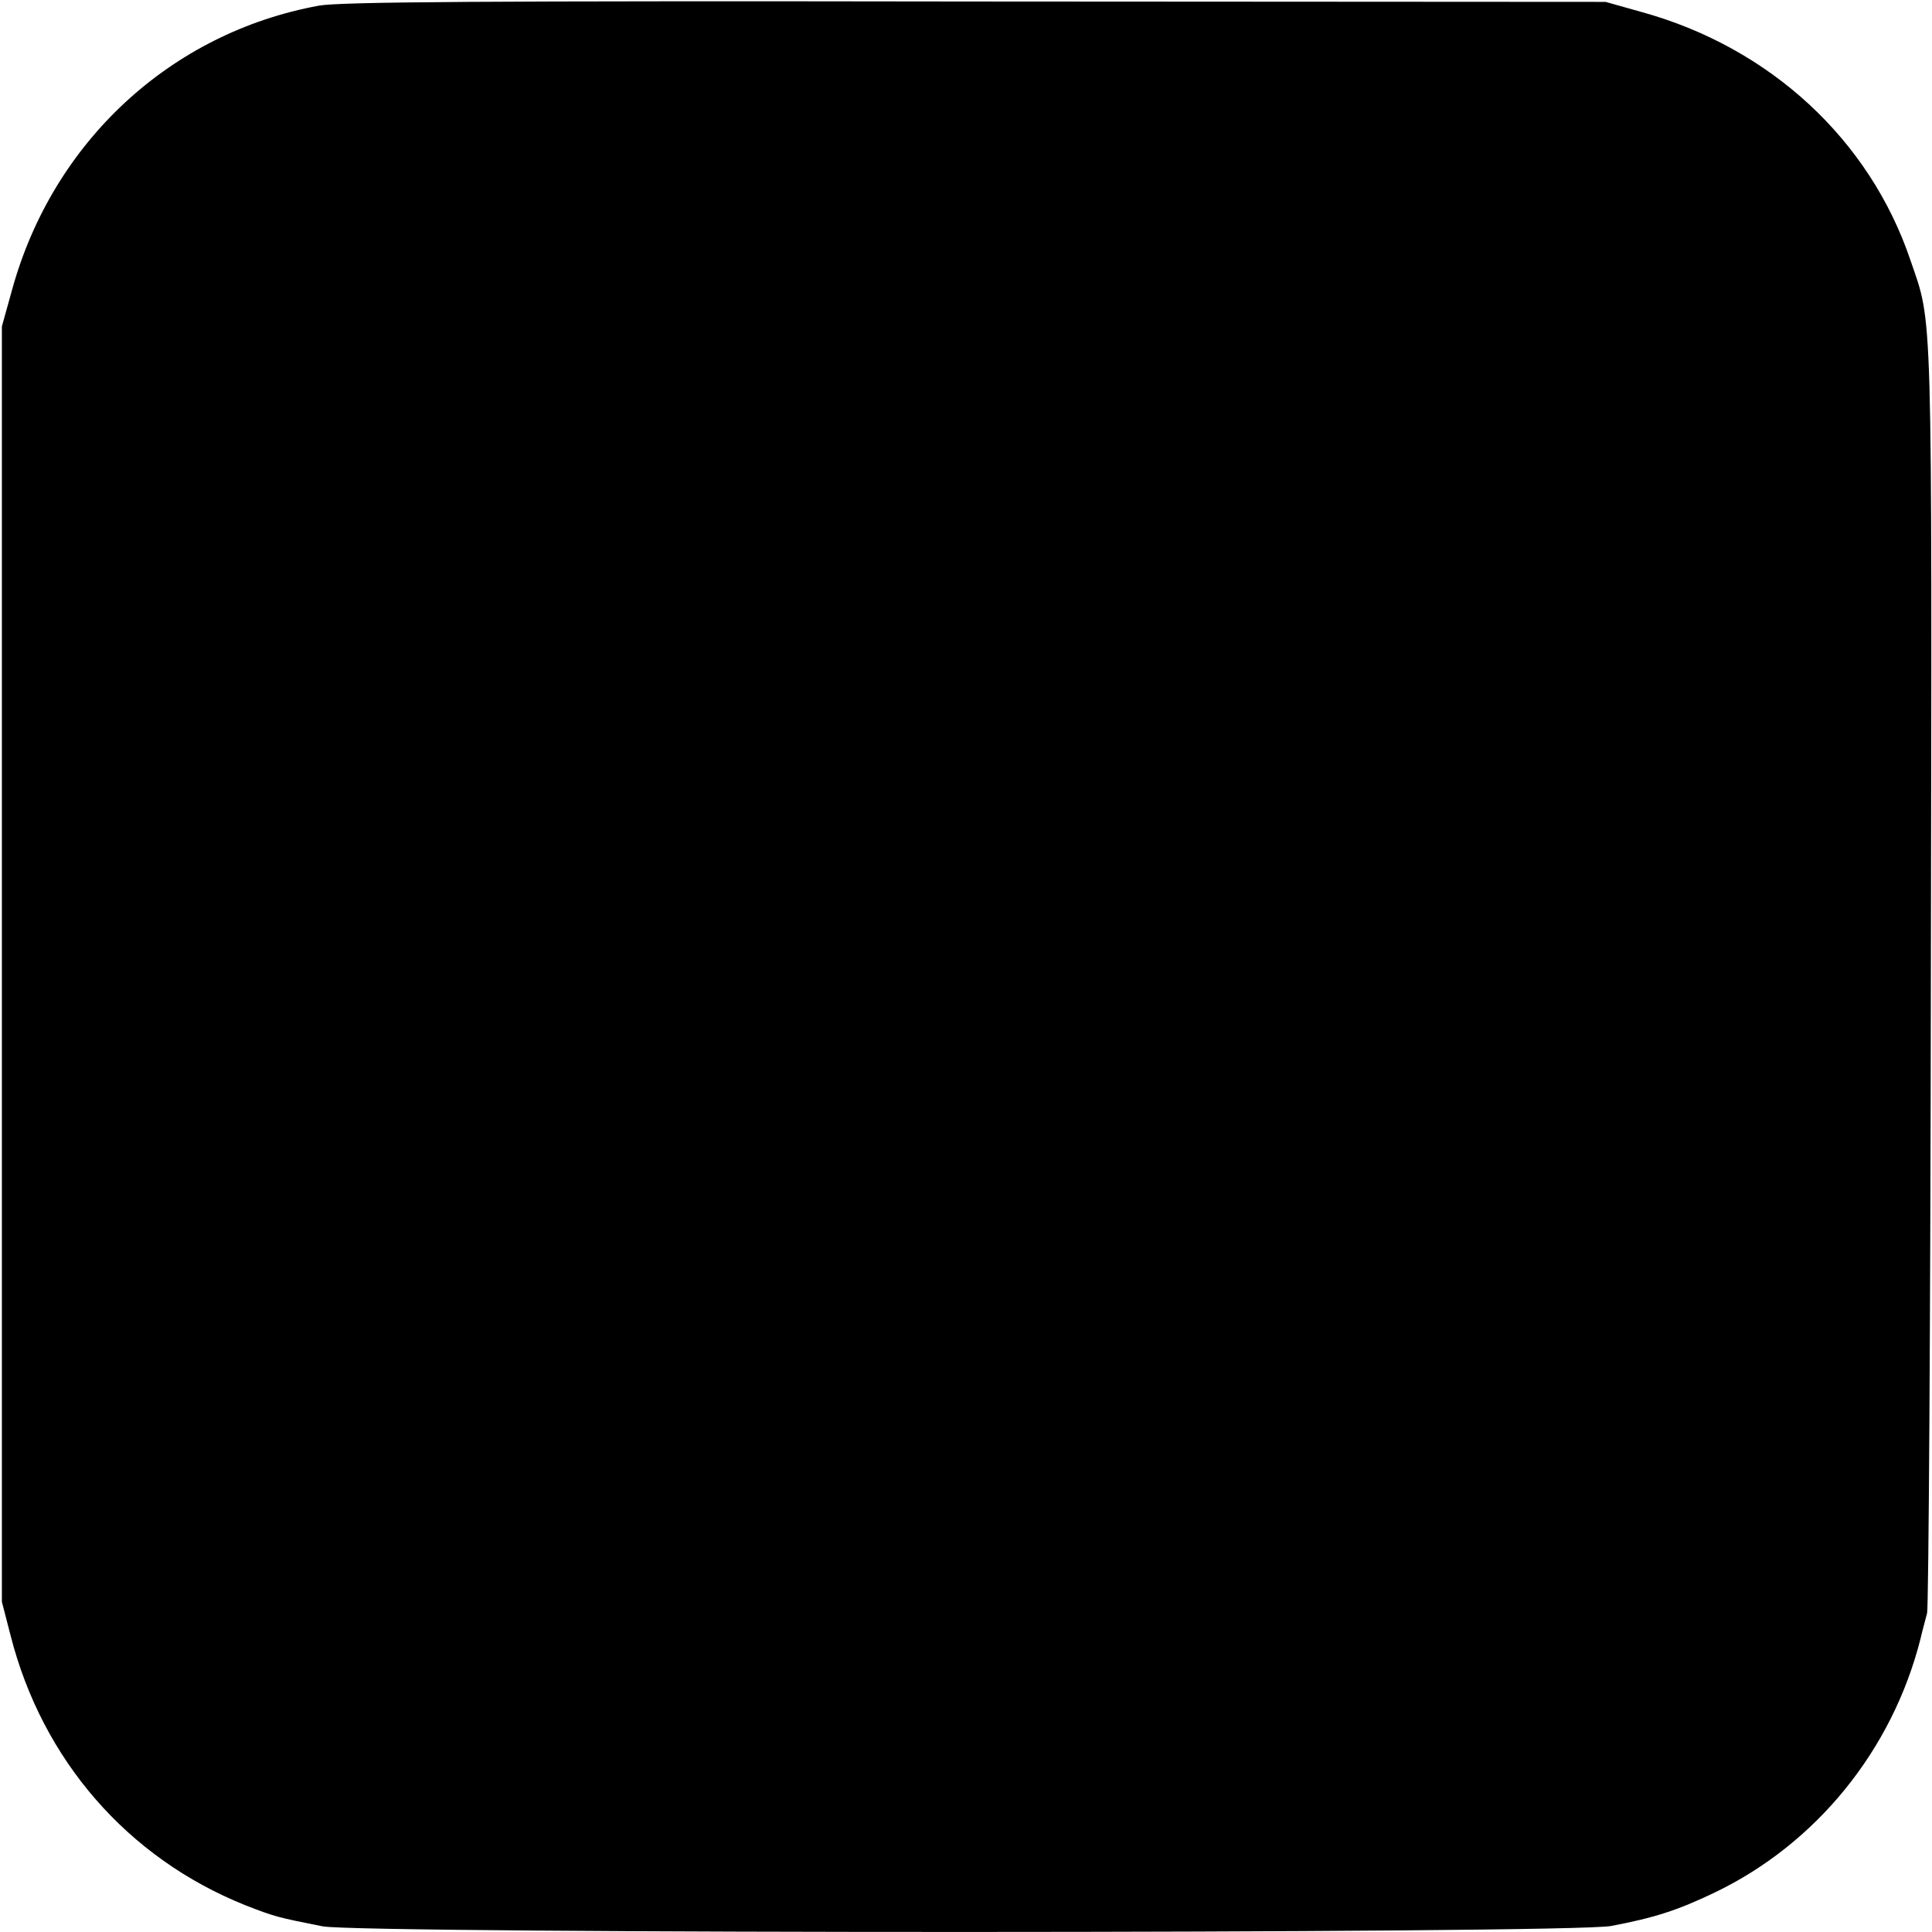 <?xml version="1.0" standalone="no"?>
<!DOCTYPE svg PUBLIC "-//W3C//DTD SVG 20010904//EN"
 "http://www.w3.org/TR/2001/REC-SVG-20010904/DTD/svg10.dtd">
<svg version="1.0" xmlns="http://www.w3.org/2000/svg"
 width="512pt" height="512pt" viewBox="0 0 512 512"
 preserveAspectRatio="xMidYMid meet">
<g transform="translate(0,512) scale(0.1,-0.1)"
fill="#000000" stroke="none">
<path d="M845 5105 c-393 -72 -705 -361 -813 -753 l-27 -97 0 -1690 0 -1690
23 -89 c84 -330 310 -590 622 -715 77 -30 84 -32 205 -56 108 -20 3308 -20
3415 1 116 22 177 42 275 89 268 129 469 376 544 670 5 22 14 54 18 70 4 17 9
777 10 1690 3 1809 5 1722 -54 1895 -108 320 -372 564 -712 658 l-96 27 -1670
1 c-1322 2 -1685 -1 -1740 -11z"/>
</g>
</svg>
